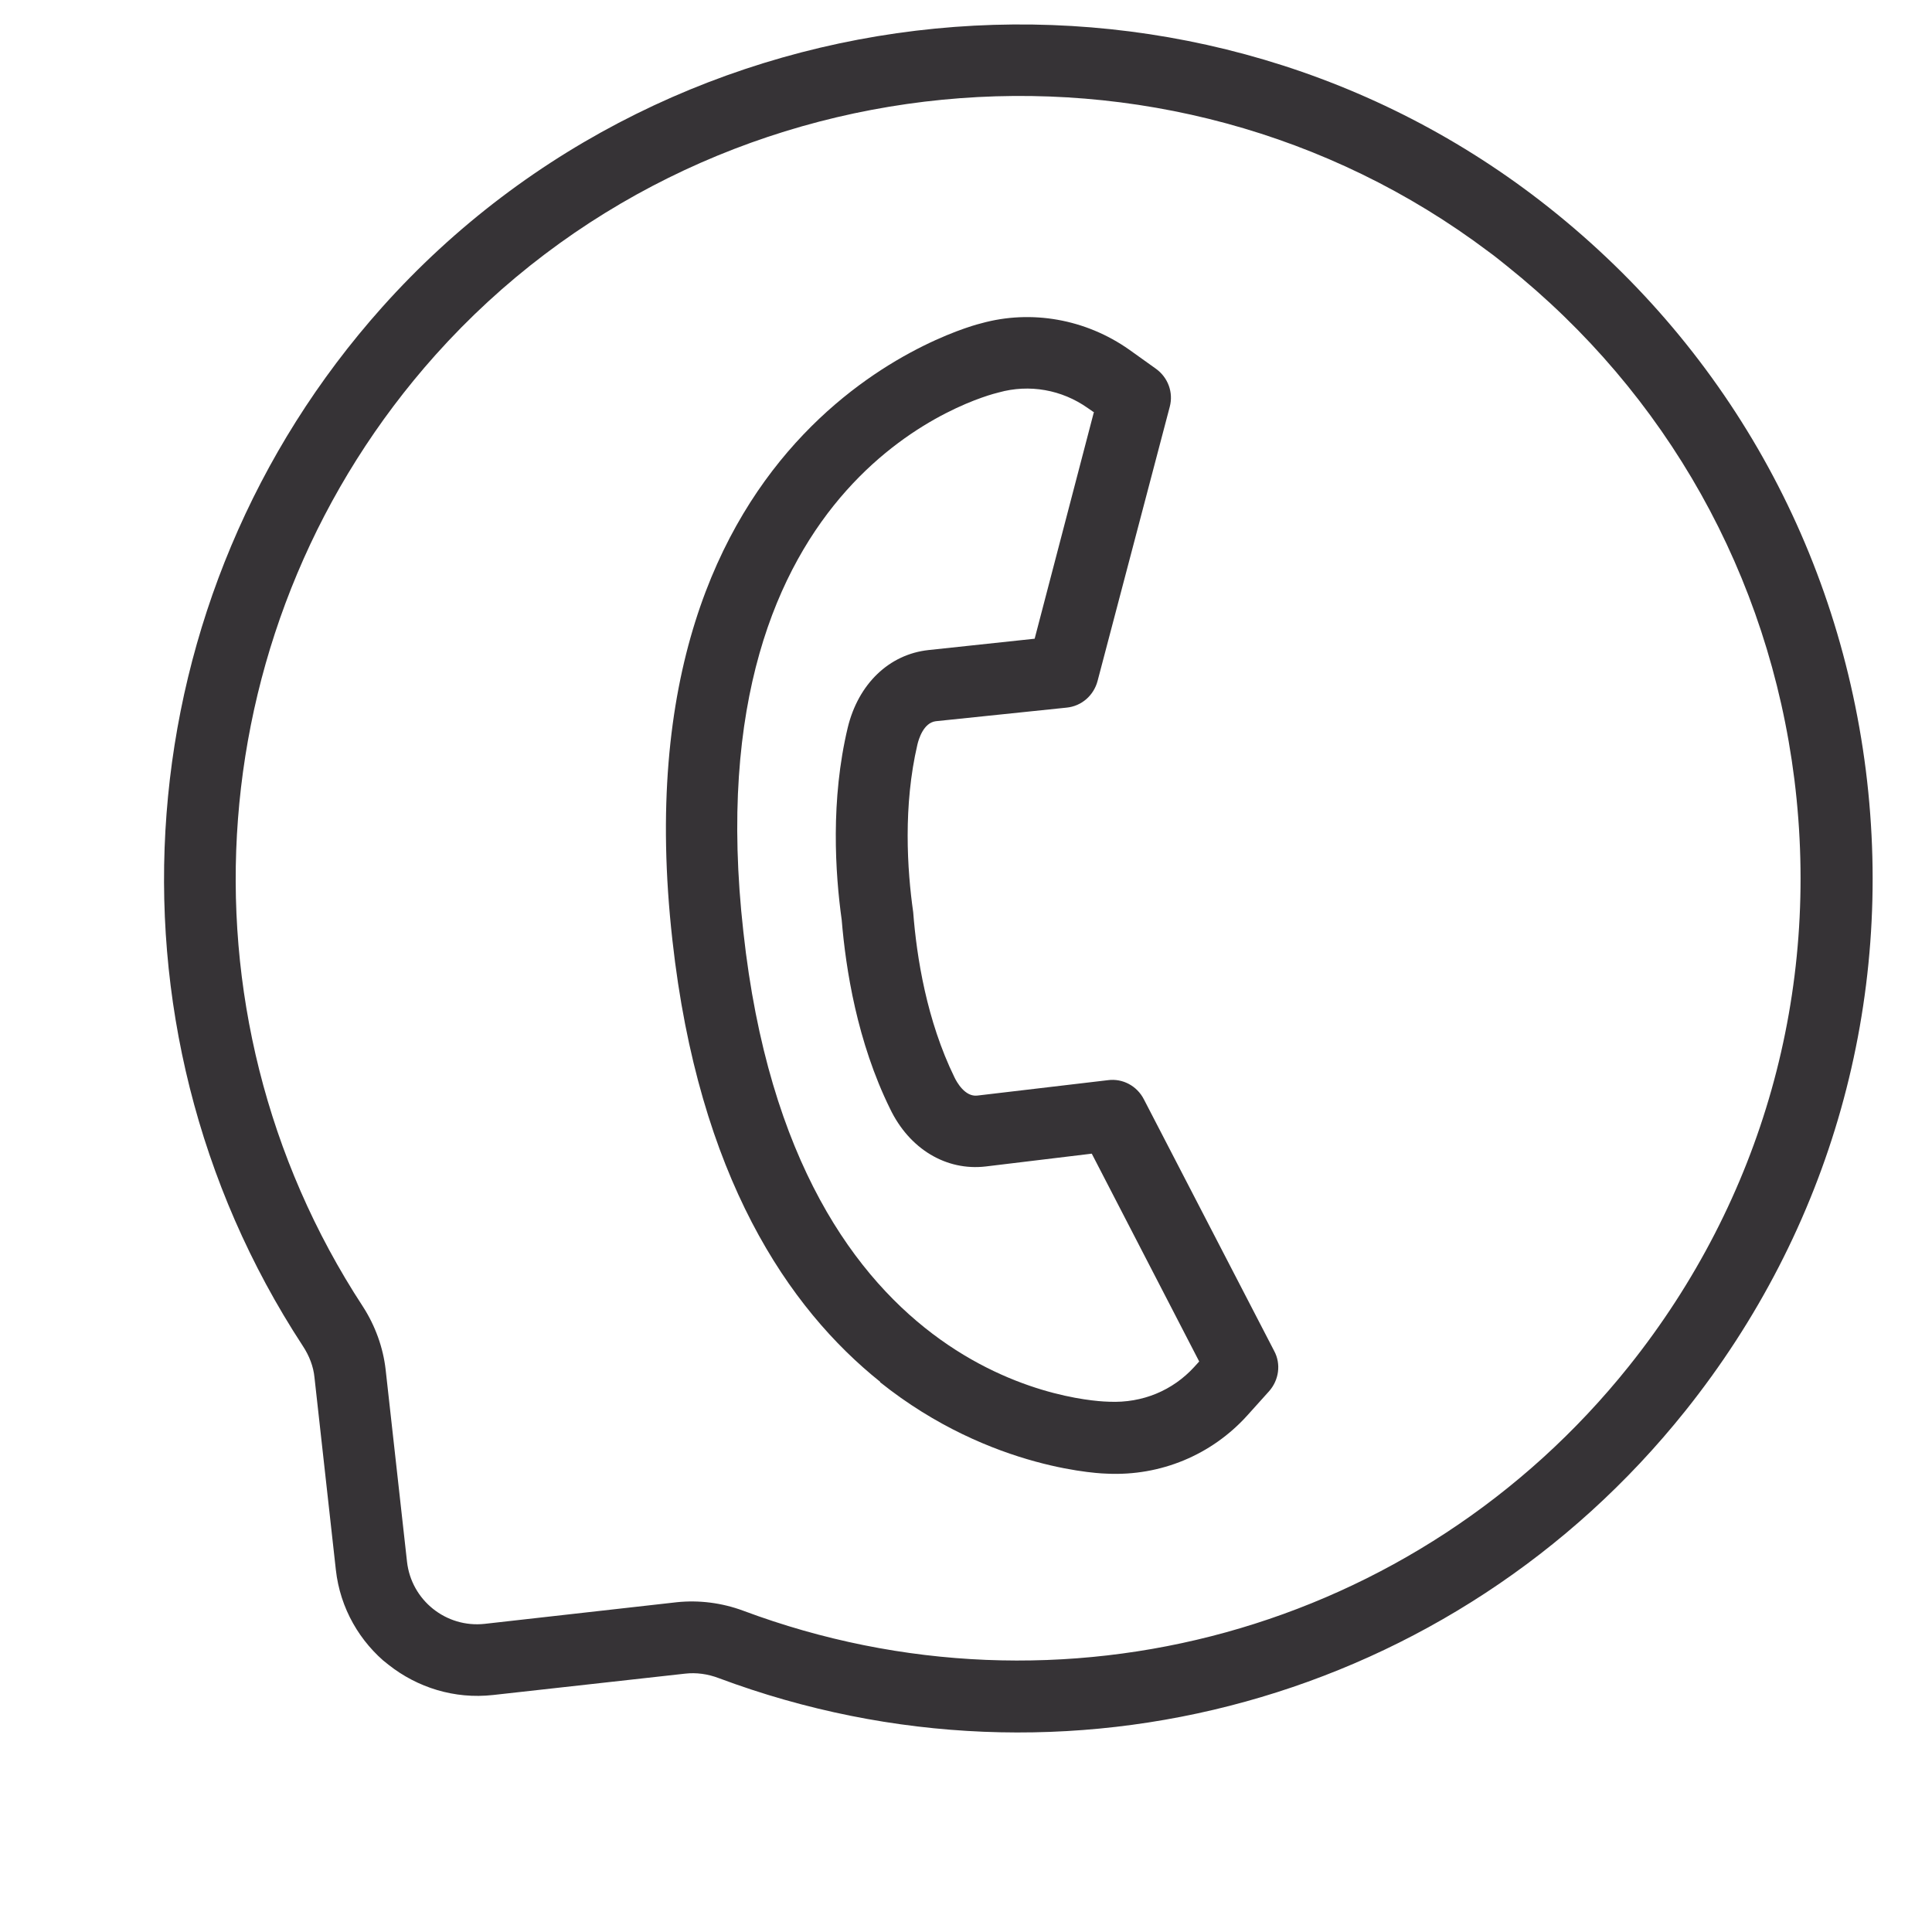 <svg xmlns="http://www.w3.org/2000/svg" xmlns:xlink="http://www.w3.org/1999/xlink" width="40" zoomAndPan="magnify" viewBox="0 0 30 30" height="40" preserveAspectRatio="xMidYMid meet" version="1.0"><defs><clipPath id="ffdeea857c"><path d="M 2 0 L 29.516 0 L 29.516 27 L 2 27 Z M 2 0 " clip-rule="nonzero"/></clipPath><clipPath id="b0fd65faf5"><path d="M 13.562 -5.301 L 34.539 11.469 L 16.406 34.145 L -4.566 17.375 Z M 13.562 -5.301 " clip-rule="nonzero"/></clipPath><clipPath id="420fb688ad"><path d="M 13.562 -5.301 L 34.539 11.469 L 16.406 34.145 L -4.566 17.375 Z M 13.562 -5.301 " clip-rule="nonzero"/></clipPath><clipPath id="13133c5abd"><path d="M 13.562 -5.301 L 34.539 11.469 L 16.406 34.145 L -4.566 17.375 Z M 13.562 -5.301 " clip-rule="nonzero"/></clipPath><clipPath id="d1fcec3140"><path d="M 10 4 L 20 4 L 20 23 L 10 23 Z M 10 4 " clip-rule="nonzero"/></clipPath><clipPath id="5915a1935c"><path d="M 13.562 -5.301 L 34.539 11.469 L 16.406 34.145 L -4.566 17.375 Z M 13.562 -5.301 " clip-rule="nonzero"/></clipPath><clipPath id="75d803f3b6"><path d="M 13.562 -5.301 L 34.539 11.469 L 16.406 34.145 L -4.566 17.375 Z M 13.562 -5.301 " clip-rule="nonzero"/></clipPath><clipPath id="fb0cbd9ac1"><path d="M 13.562 -5.301 L 34.539 11.469 L 16.406 34.145 L -4.566 17.375 Z M 13.562 -5.301 " clip-rule="nonzero"/></clipPath></defs><g clip-path="url(#ffdeea857c)"><g clip-path="url(#b0fd65faf5)"><g clip-path="url(#420fb688ad)"><g clip-path="url(#13133c5abd)"><path fill="#363336" d="M 6.031 25.852 C 5.59 25.5 5.281 24.977 5.215 24.375 L 4.883 21.387 C 4.867 21.223 4.805 21.055 4.699 20.895 C 1.422 15.883 1.93 9.25 5.934 4.77 C 10.488 -0.324 18.332 -1.09 23.793 3.023 C 26.68 5.203 28.52 8.379 28.973 11.965 C 29.422 15.551 28.426 19.086 26.168 21.91 C 22.578 26.402 16.547 28.07 11.164 26.059 C 10.988 25.992 10.812 25.969 10.641 25.988 L 7.656 26.32 C 7.055 26.387 6.48 26.203 6.035 25.852 Z M 23.398 4.129 C 23.305 4.055 23.215 3.98 23.117 3.91 C 18.121 0.145 10.938 0.844 6.762 5.512 C 3.094 9.617 2.629 15.691 5.633 20.285 C 5.828 20.586 5.949 20.926 5.988 21.266 L 6.32 24.25 C 6.387 24.848 6.926 25.281 7.527 25.215 L 10.512 24.879 C 10.852 24.844 11.207 24.887 11.543 25.012 C 16.477 26.855 22.004 25.328 25.293 21.215 C 27.363 18.625 28.273 15.391 27.863 12.102 C 27.465 8.934 25.883 6.117 23.398 4.129 Z M 23.398 4.129 " fill-opacity="1" fill-rule="nonzero"/></g></g></g></g><g clip-path="url(#d1fcec3140)"><g clip-path="url(#5915a1935c)"><g clip-path="url(#75d803f3b6)"><g clip-path="url(#fb0cbd9ac1)"><path fill="#363336" d="M 13.668 21.457 C 12.246 20.32 10.848 18.273 10.441 14.598 C 9.523 6.422 15.184 5.031 15.238 5.02 C 16.012 4.805 16.859 4.953 17.535 5.43 L 17.945 5.723 C 18.137 5.859 18.223 6.094 18.164 6.316 L 17.043 10.574 C 16.984 10.797 16.797 10.965 16.562 10.988 L 14.531 11.199 C 14.34 11.223 14.266 11.477 14.246 11.559 C 14.023 12.512 14.086 13.504 14.18 14.164 C 14.234 14.867 14.391 15.848 14.82 16.727 C 14.855 16.801 14.984 17.035 15.176 17.012 L 17.203 16.773 C 17.434 16.742 17.656 16.863 17.762 17.07 L 19.785 20.977 C 19.895 21.18 19.859 21.43 19.707 21.602 L 19.367 21.98 C 18.812 22.594 18.02 22.922 17.191 22.883 C 17.176 22.883 15.402 22.852 13.664 21.461 Z M 16.992 6.406 L 16.891 6.336 C 16.488 6.051 15.984 5.961 15.508 6.094 C 15.293 6.145 10.738 7.312 11.543 14.469 C 12.324 21.625 17.023 21.762 17.223 21.766 C 17.742 21.789 18.211 21.59 18.543 21.227 L 18.621 21.141 L 16.953 17.914 L 15.305 18.113 C 14.695 18.184 14.121 17.844 13.82 17.215 C 13.309 16.176 13.133 15.047 13.07 14.285 C 12.969 13.562 12.895 12.422 13.164 11.297 C 13.328 10.621 13.805 10.16 14.418 10.094 L 16.066 9.918 L 16.984 6.406 Z M 16.992 6.406 " fill-opacity="1" fill-rule="nonzero"/></g></g></g></g></svg>